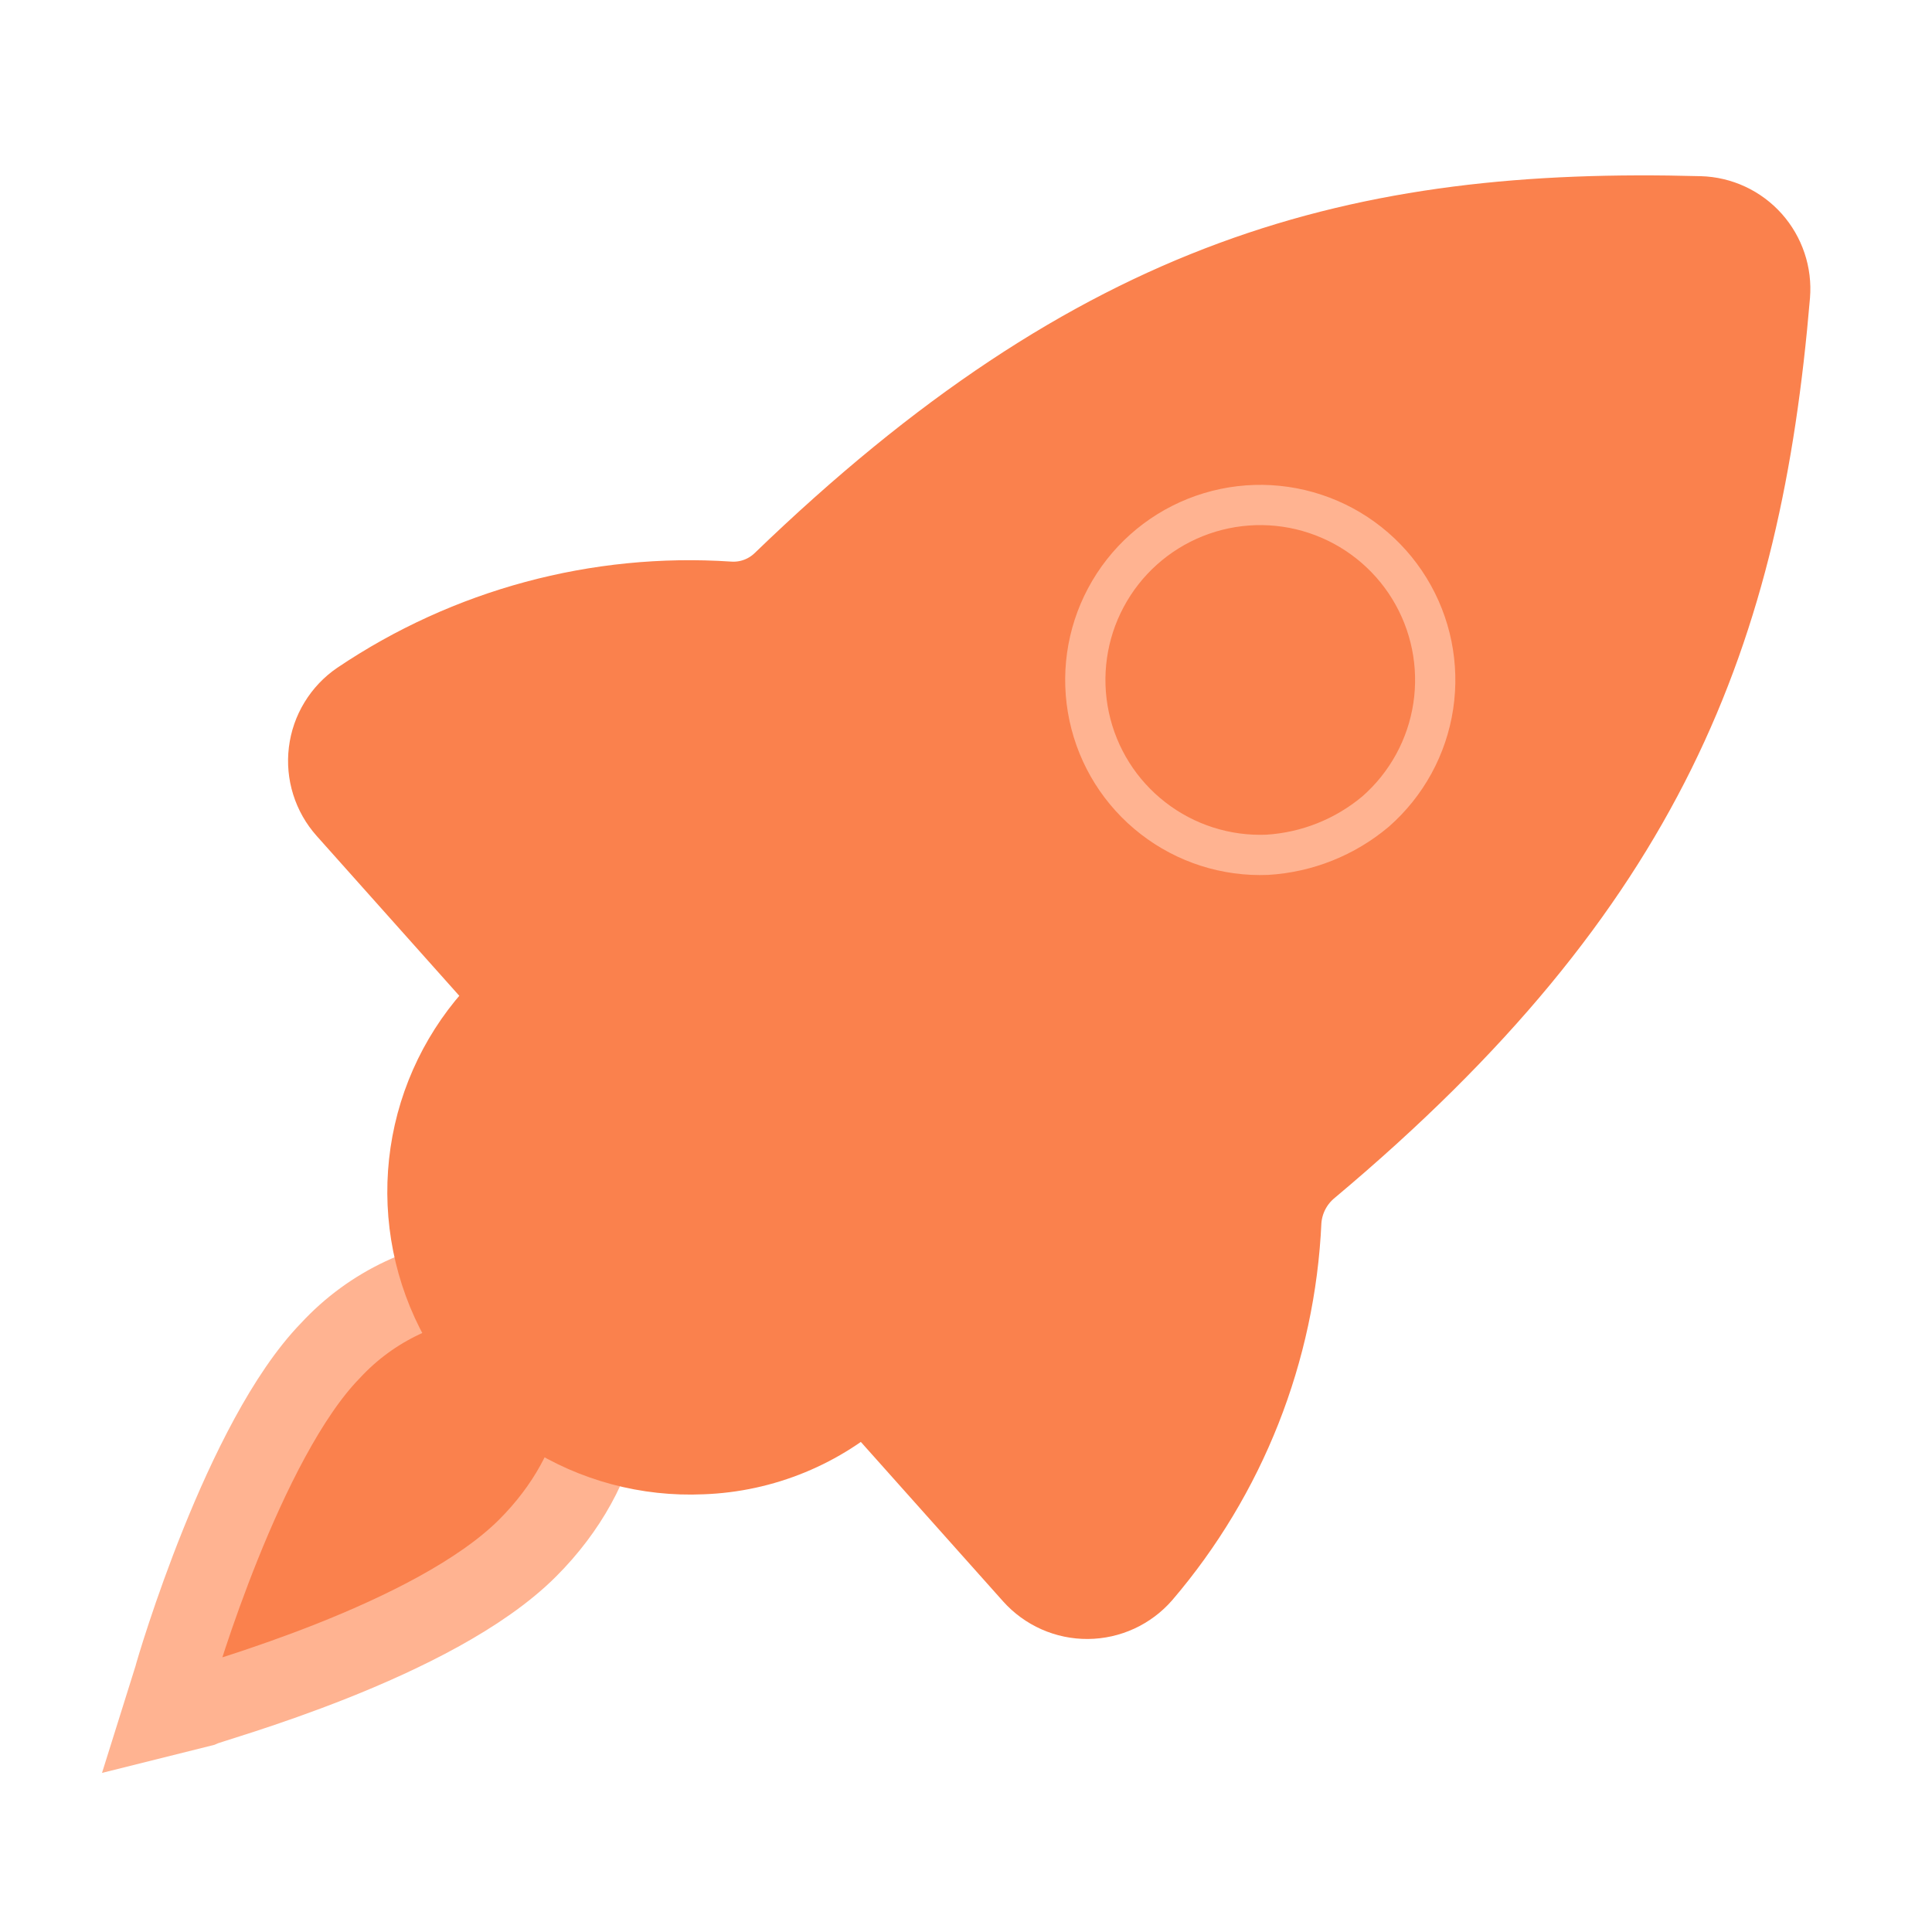 <svg xmlns="http://www.w3.org/2000/svg" width="48" height="48" viewBox="0 0 48 48" fill="none"><g clip-path="url(#clip0_1056_2647)"><path d="M12.154 31.704C10.647 31.783 9.231 32.448 8.208 33.557C6.056 35.769 4.382 41.448 4.322 41.688L4.022 42.645L4.979 42.406C5.218 42.286 10.779 40.792 13.109 38.46C15.082 36.487 15.56 33.86 14.185 32.482C13.919 32.218 13.601 32.013 13.251 31.879C12.902 31.745 12.528 31.686 12.154 31.704Z" fill="#FA814D" stroke="#FFB391" stroke-width="2" stroke-miterlimit="10"></path><path d="M18.093 14.95C14.853 14.736 11.634 15.604 8.941 17.418C8.73 17.562 8.552 17.75 8.419 17.969C8.286 18.187 8.201 18.432 8.17 18.686C8.139 18.94 8.162 19.197 8.239 19.442C8.315 19.686 8.443 19.911 8.613 20.102L12.775 24.767C11.777 25.667 11.082 26.853 10.784 28.163C10.487 29.474 10.601 30.844 11.111 32.087C11.621 33.33 12.503 34.385 13.635 35.108C14.768 35.831 16.096 36.186 17.438 36.126C18.95 36.073 20.393 35.479 21.503 34.452L25.668 39.12C25.838 39.31 26.047 39.462 26.281 39.566C26.514 39.669 26.767 39.722 27.022 39.72C27.278 39.718 27.53 39.662 27.762 39.555C27.994 39.448 28.2 39.294 28.368 39.101C30.466 36.646 31.685 33.561 31.831 30.335C31.848 30.074 31.919 29.819 32.04 29.586C32.16 29.354 32.328 29.149 32.531 28.984C40.905 21.959 43.265 15.697 43.972 7.322C43.992 7.079 43.962 6.834 43.884 6.603C43.806 6.371 43.682 6.158 43.52 5.976C43.357 5.794 43.159 5.647 42.938 5.544C42.717 5.441 42.477 5.384 42.233 5.377C33.808 5.146 27.328 6.846 19.433 14.471C19.255 14.64 19.044 14.77 18.814 14.852C18.583 14.935 18.337 14.968 18.093 14.95Z" fill="#FA814D" stroke="#FA814D" stroke-width="2" stroke-miterlimit="10"></path><path d="M34.178 20.161C33.42 20.799 32.477 21.176 31.488 21.237C30.463 21.279 29.457 20.957 28.647 20.328C27.836 19.7 27.274 18.805 27.06 17.802C26.846 16.799 26.992 15.753 27.475 14.848C27.957 13.943 28.744 13.238 29.696 12.857C30.648 12.476 31.705 12.444 32.678 12.767C33.651 13.089 34.48 13.746 35.016 14.62C35.552 15.494 35.762 16.529 35.609 17.543C35.456 18.557 34.949 19.484 34.178 20.161Z" fill="#FA814D" stroke="#FFB391" stroke-miterlimit="10"></path></g><defs><clipPath id="clip0_1056_2647"><rect width="48" height="48" fill="white"></rect></clipPath></defs></svg>